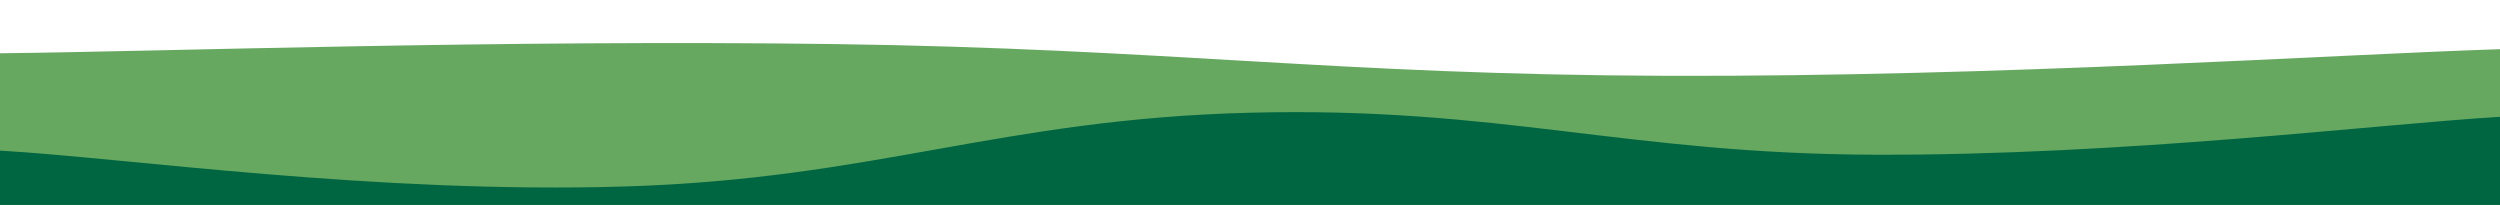<?xml version="1.0" encoding="UTF-8" standalone="no"?>
<!DOCTYPE svg PUBLIC "-//W3C//DTD SVG 1.1//EN" "http://www.w3.org/Graphics/SVG/1.1/DTD/svg11.dtd">
<!-- Created with Vectornator (http://vectornator.io/) -->
<svg height="100%" stroke-miterlimit="10" style="fill-rule:nonzero;clip-rule:evenodd;stroke-linecap:round;stroke-linejoin:round;" version="1.1" viewBox="0 0 2440 200" width="100%" xml:space="preserve" xmlns="http://www.w3.org/2000/svg" xmlns:vectornator="http://vectornator.io" xmlns:xlink="http://www.w3.org/1999/xlink">
<defs/>
<g id="Untitled" vectornator:layerName="Untitled">
<g opacity="1" vectornator:layerName="g">
<path d="M0 52C162.8 50.2 488.4 38.6 814 43C1139.6 47.4 1302.8 73 1628 74C1953.2 75 2277.6 53.2 2440 48L2440 200L0 200L0 52Z" fill="#67a861" fill-rule="nonzero" opacity="1" stroke="none" vectornator:layerName="path"/>
<path d="M0 147C122 154 366 189.4 610 182C854 174.6 976 116.2 1220 110C1464 103.8 1586 150.2 1830 151C2074 151.8 2318 121.4 2440 114L2440 200L0 200L0 147Z" fill="#006642" fill-rule="nonzero" opacity="1" stroke="none" vectornator:layerName="path"/>
</g>
</g>
</svg>
